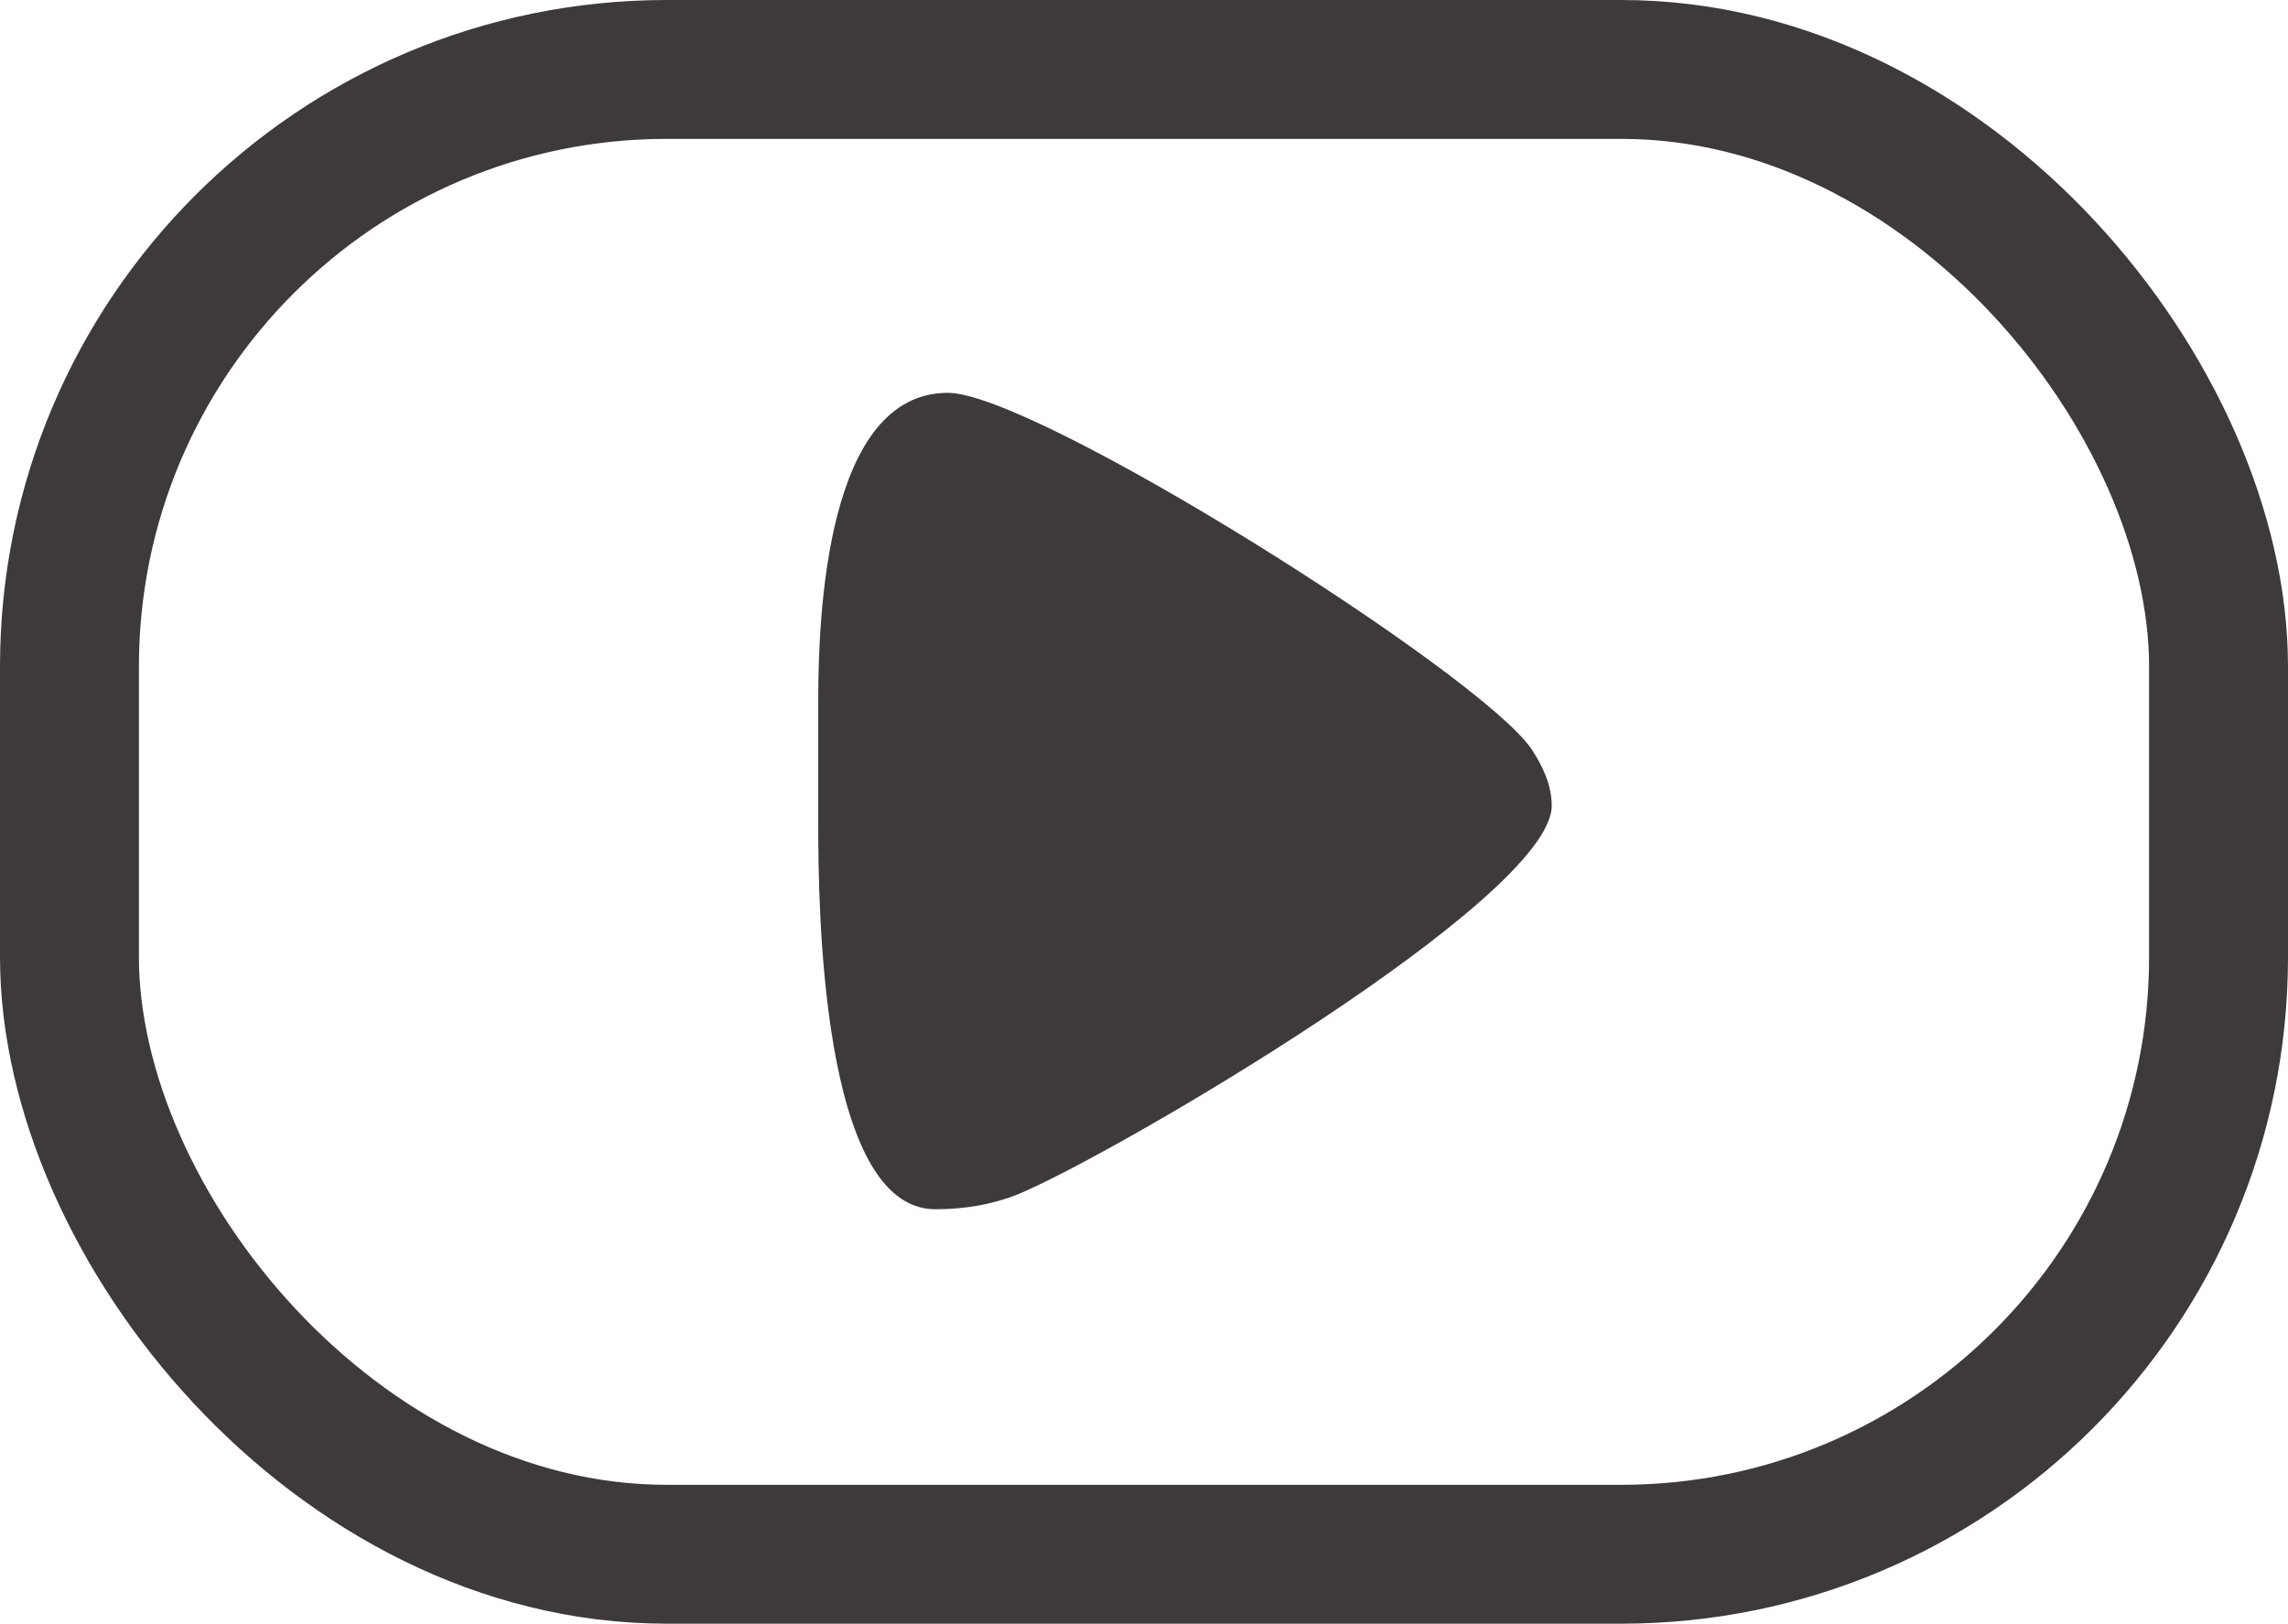 <?xml version="1.0" encoding="UTF-8"?>
<svg id="_レイヤー_2" data-name="レイヤー_2" xmlns="http://www.w3.org/2000/svg" viewBox="0 0 115.29 81.84">
  <defs>
    <style>
      .cls-1 {
        fill: #3e3a39;
      }

      .cls-2 {
        fill: none;
        stroke: #3e3a39;
        stroke-miterlimit: 10;
        stroke-width: 7px;
      }
    </style>
  </defs>
  <g id="_レイヤー_1-2" data-name="レイヤー_1">
    <rect class="cls-2" x="3.5" y="3.5" width="108.29" height="74.84" rx="30.1" ry="30.1"/>
    <path class="cls-1" d="M41.23,35.33c0-4.3.4-15.53,6.53-15.53,4.41,0,26.76,14.1,29.4,17.94.57.86,1.03,1.83,1.03,2.87,0,4.7-22.29,17.71-26.93,19.6-1.32.52-2.69.74-4.13.74-5.79,0-5.9-15.47-5.9-19.43v-6.19Z"/>
  </g>
</svg>